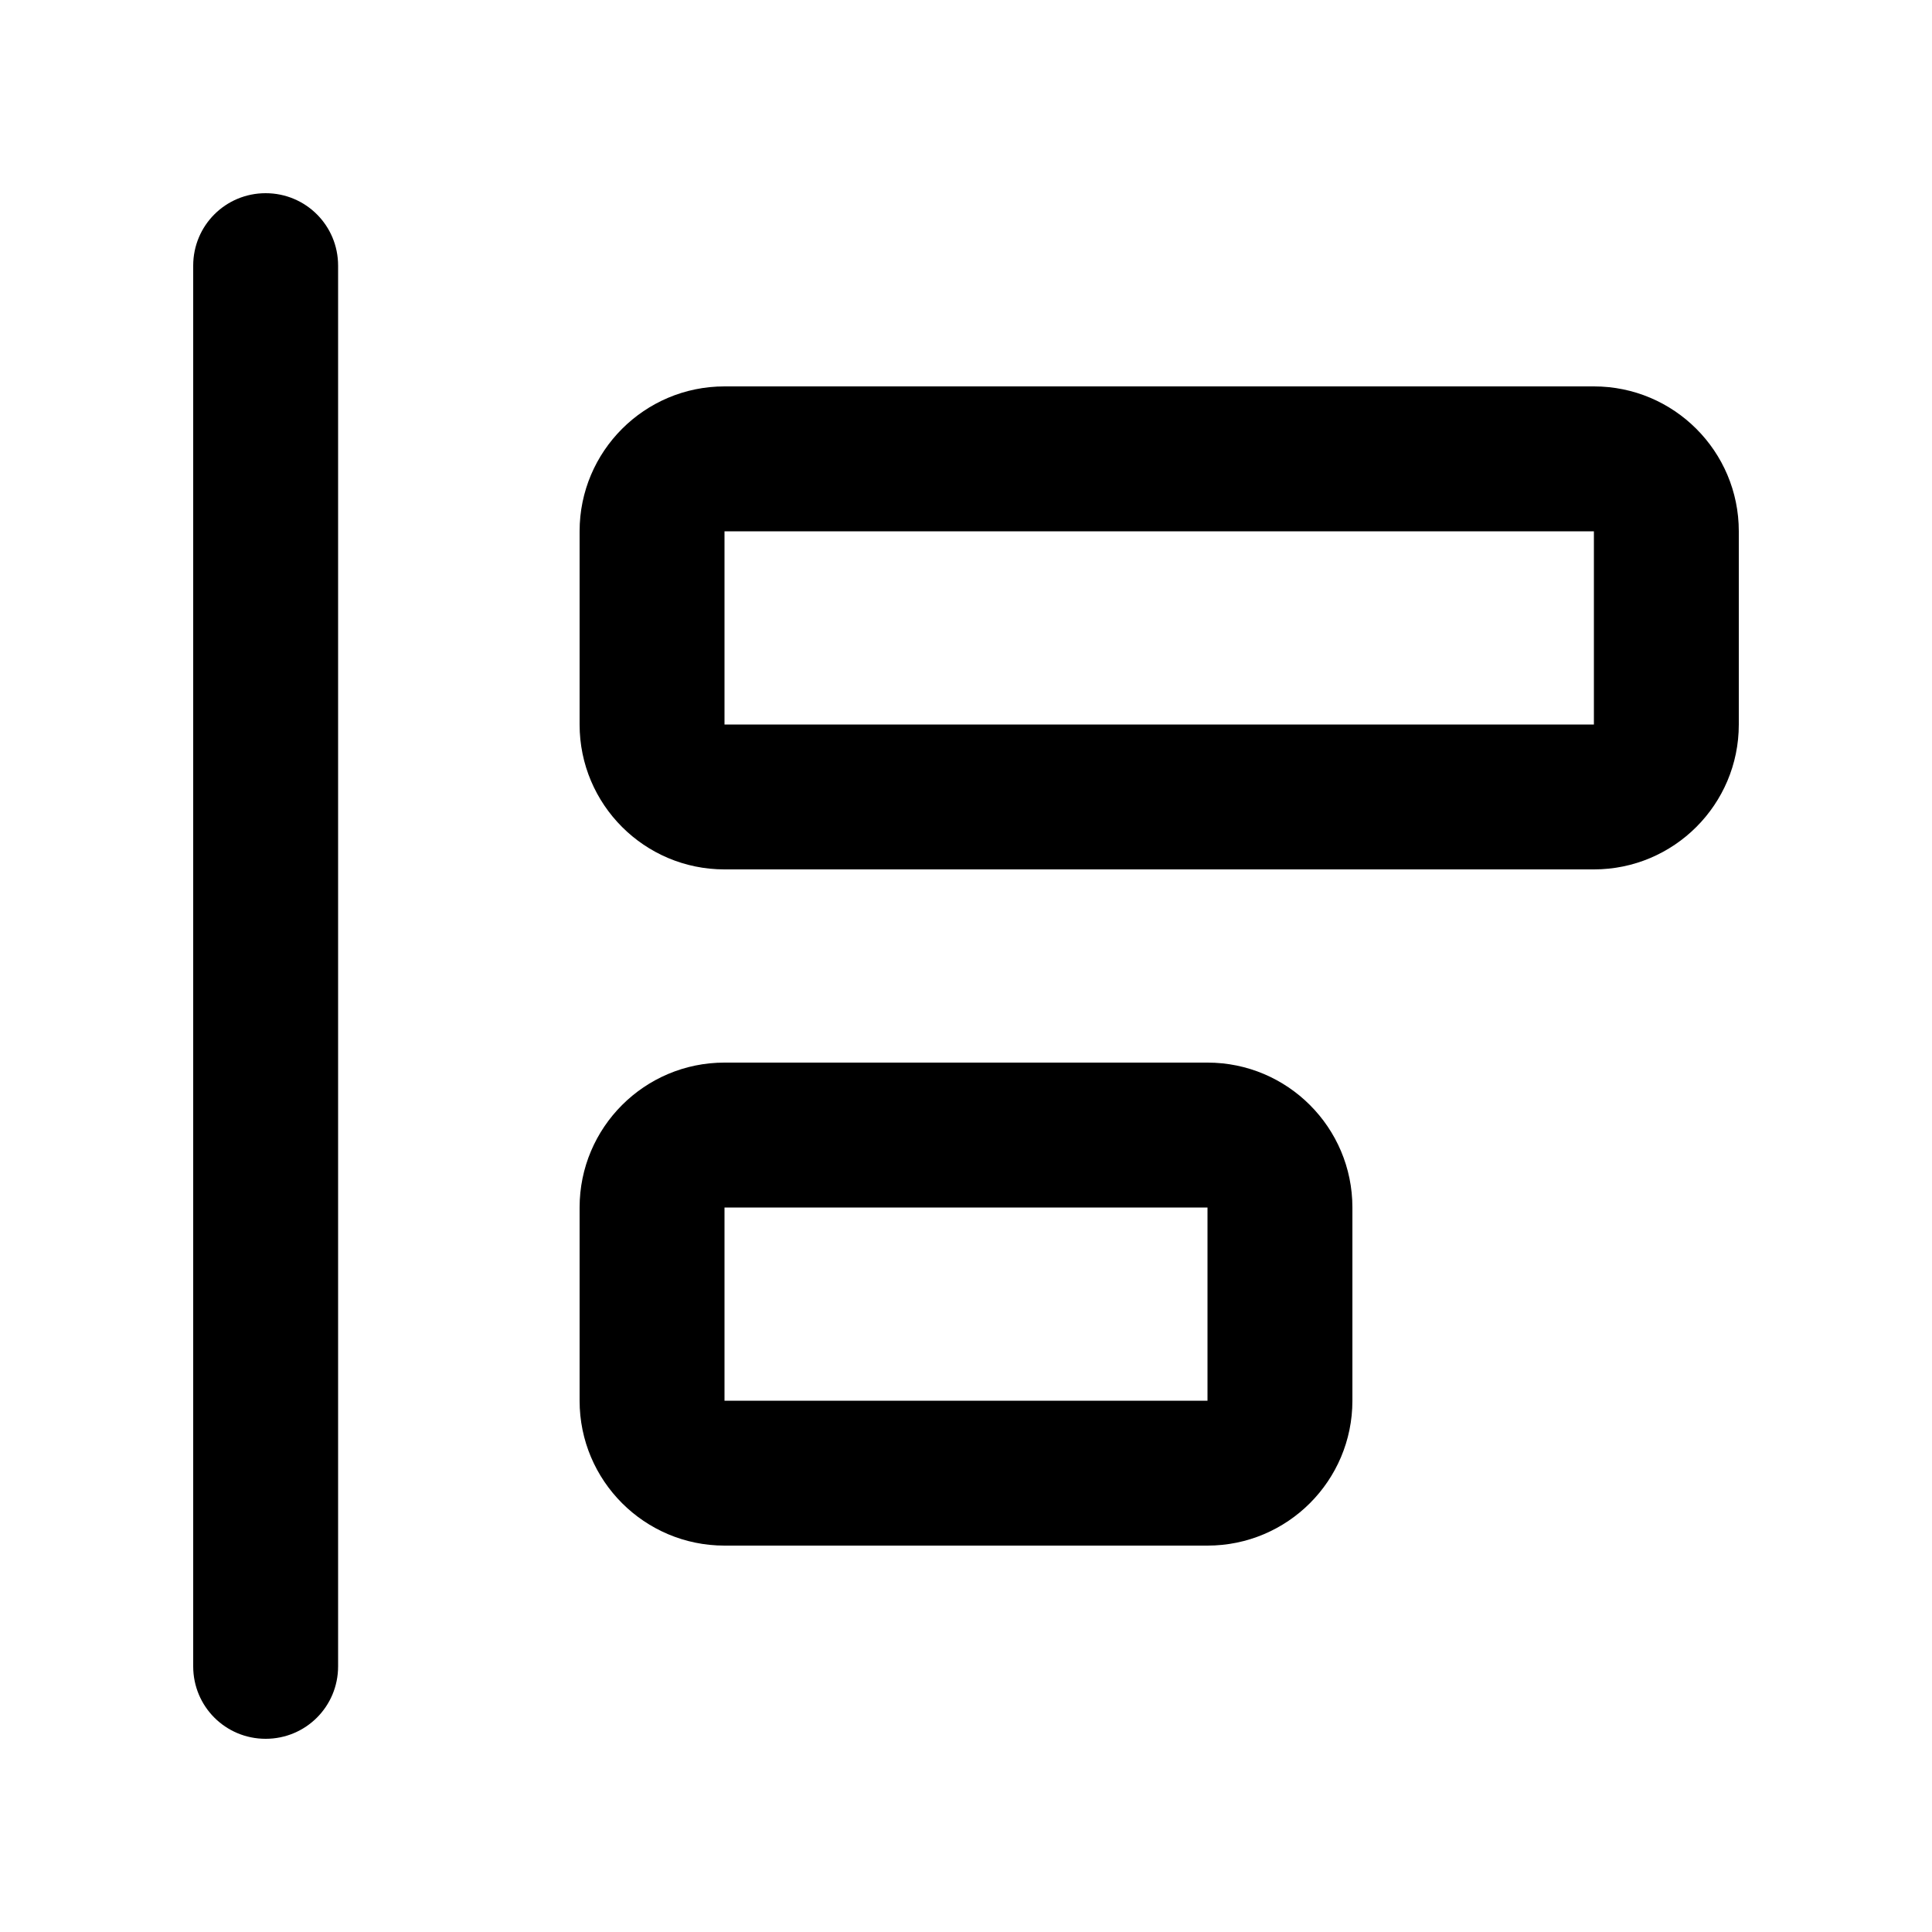 <svg xmlns="http://www.w3.org/2000/svg" viewBox="0 0 640 640"><!--! Font Awesome Pro 7.1.0 by @fontawesome - https://fontawesome.com License - https://fontawesome.com/license (Commercial License) Copyright 2025 Fonticons, Inc. --><path fill="currentColor" d="M64 88C64 74.7 74.7 64 88 64C101.3 64 112 74.7 112 88L112 552C112 565.3 101.3 576 88 576C74.7 576 64 565.3 64 552L64 88zM240 240L528 240L528 176L240 176L240 240zM192 176C192 149.5 213.5 128 240 128L528 128C554.5 128 576 149.5 576 176L576 240C576 266.5 554.5 288 528 288L240 288C213.5 288 192 266.5 192 240L192 176zM240 464L400 464L400 400L240 400L240 464zM192 400C192 373.5 213.5 352 240 352L400 352C426.5 352 448 373.5 448 400L448 464C448 490.5 426.5 512 400 512L240 512C213.5 512 192 490.5 192 464L192 400z"/></svg>